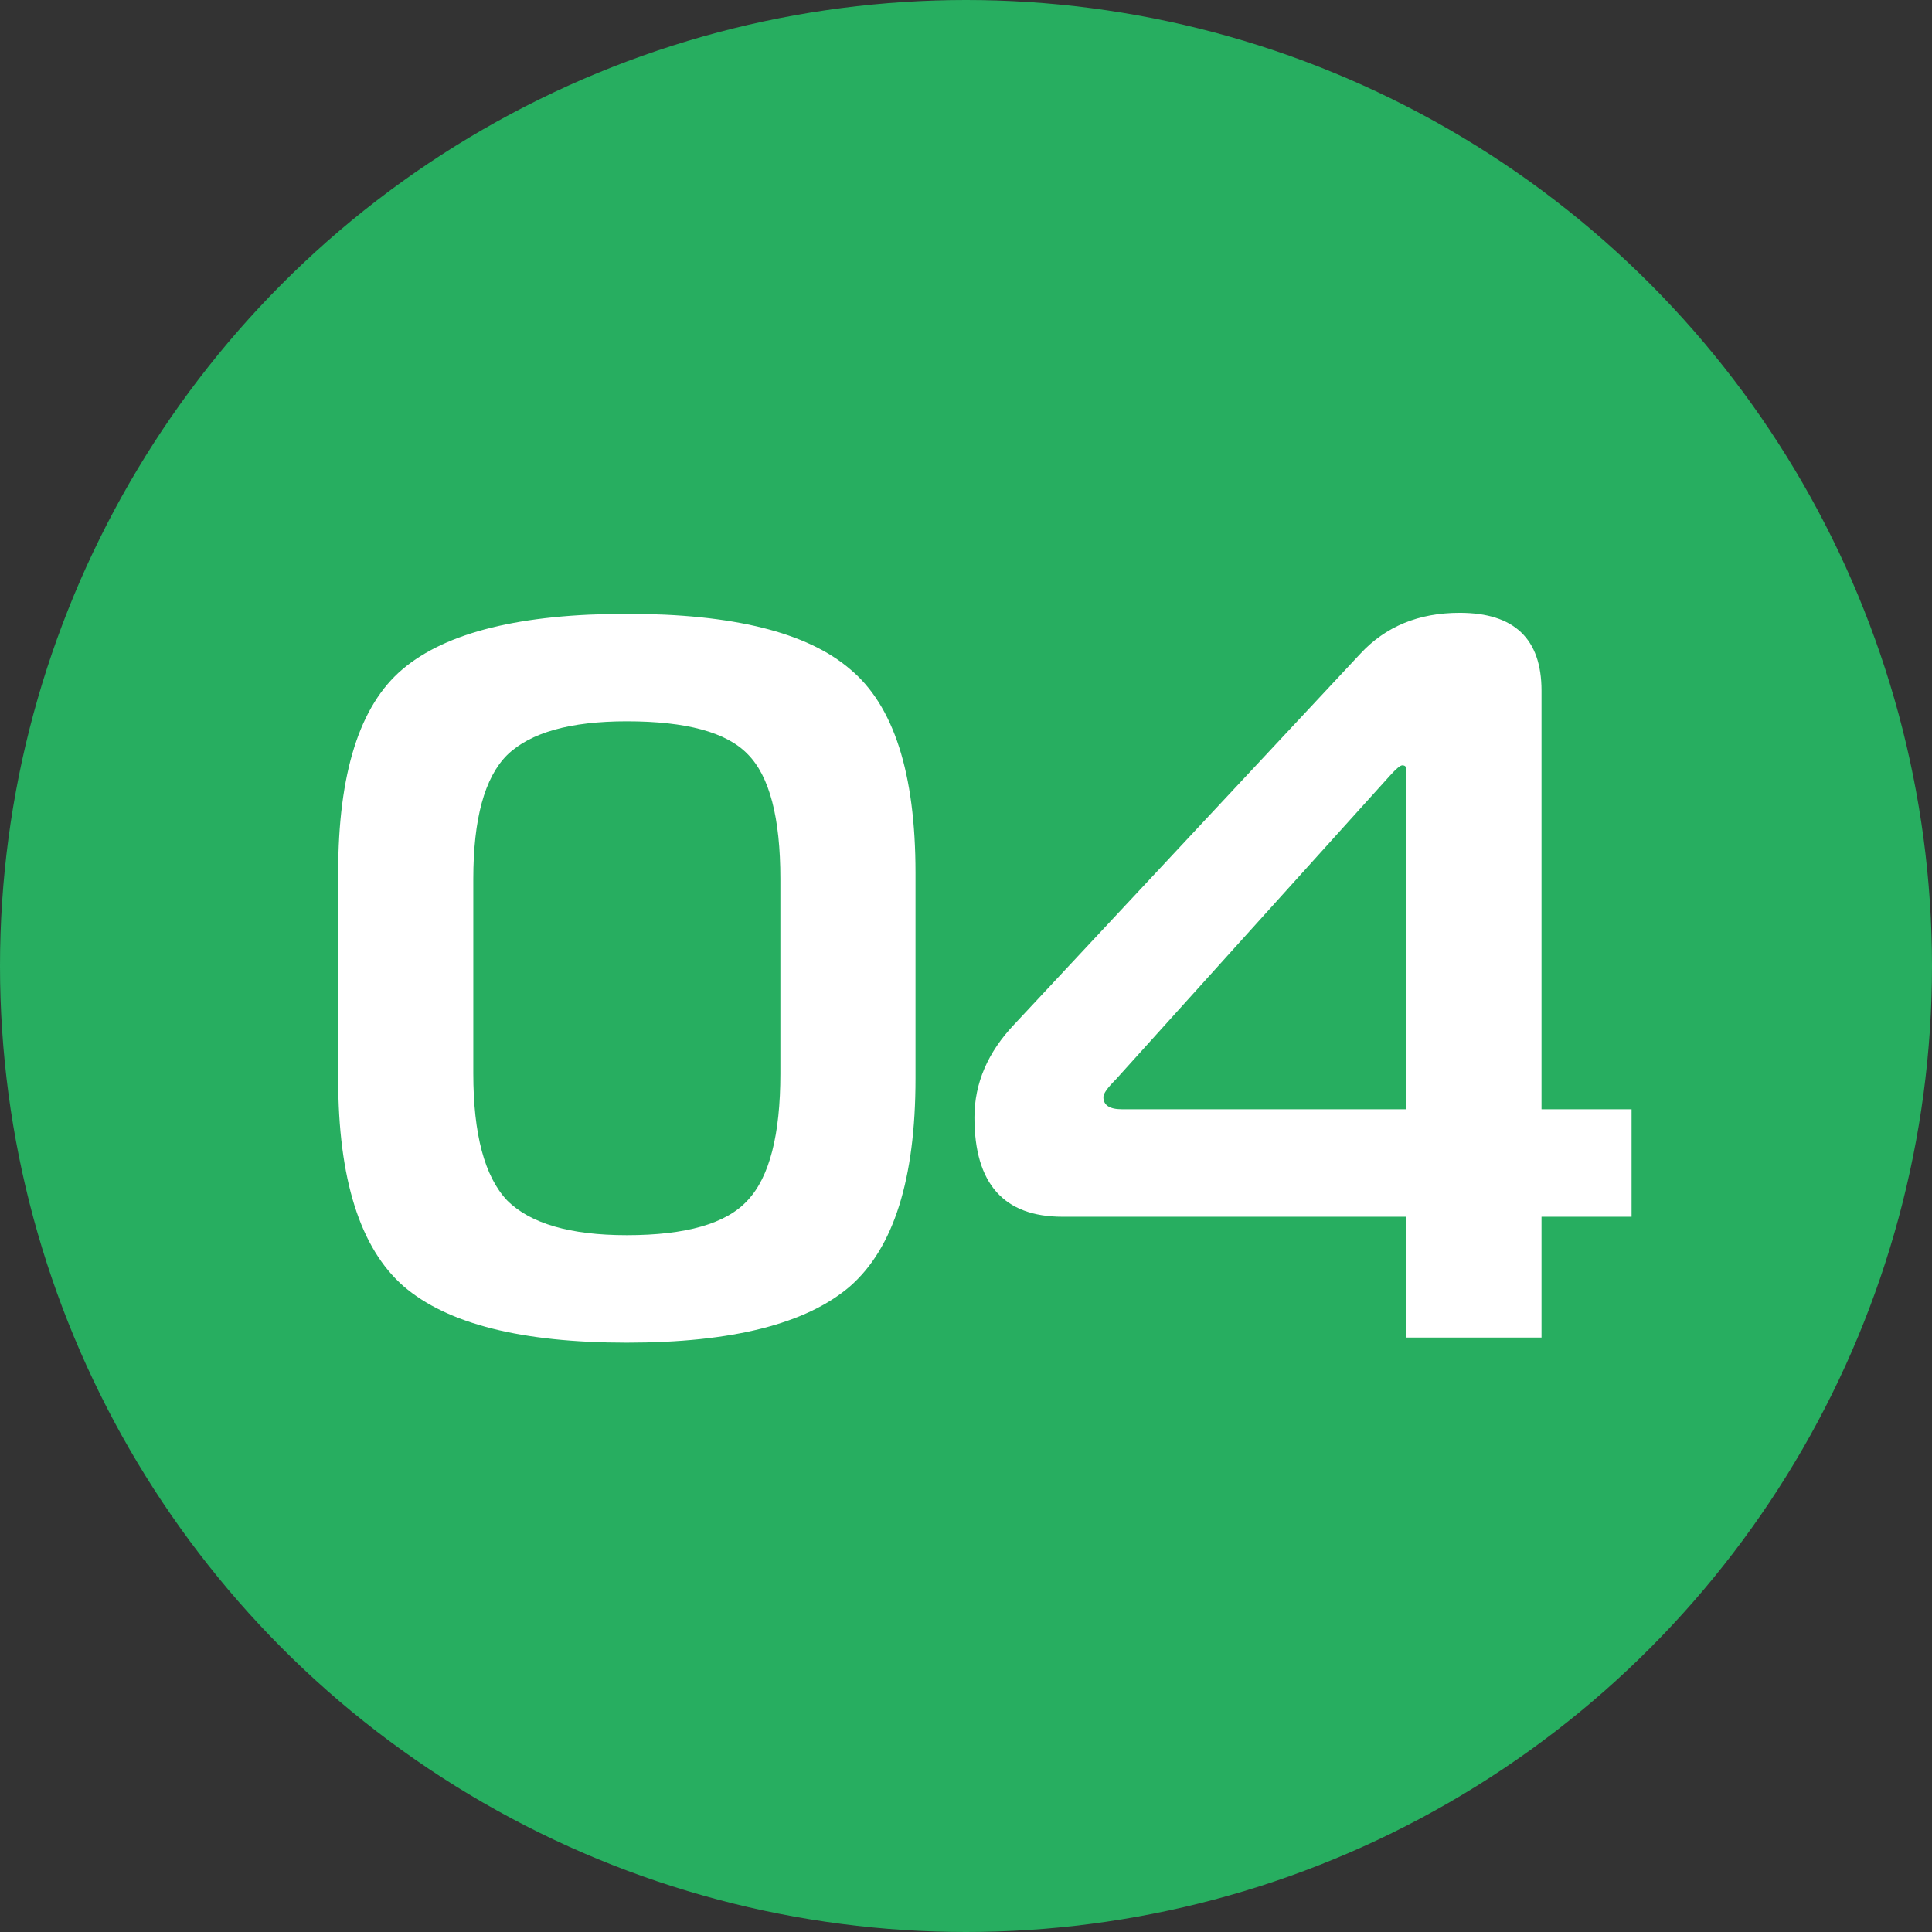<?xml version="1.0" encoding="UTF-8"?> <svg xmlns="http://www.w3.org/2000/svg" width="52" height="52" viewBox="0 0 52 52" fill="none"><rect x="0" y="0" width="52" height="52" fill="#333333" stroke="none"/> <circle cx="26" cy="26" r="26" fill="#27AE60"></circle> <path d="M9.102 29.03V23.492C9.102 20.81 9.681 18.983 10.838 18.009C12.013 17.017 14.024 16.521 16.871 16.521C19.718 16.521 21.72 17.017 22.878 18.009C24.053 18.983 24.641 20.81 24.641 23.492V29.03C24.641 31.73 24.053 33.594 22.878 34.622C21.702 35.633 19.7 36.138 16.871 36.138C14.043 36.138 12.041 35.633 10.865 34.622C9.69 33.594 9.102 31.73 9.102 29.03ZM12.739 23.657V28.892C12.739 30.526 13.042 31.665 13.648 32.308C14.272 32.933 15.347 33.245 16.871 33.245C18.469 33.245 19.553 32.933 20.122 32.308C20.71 31.684 21.004 30.545 21.004 28.892V23.657C21.004 22.004 20.71 20.884 20.122 20.296C19.553 19.708 18.469 19.414 16.871 19.414C15.347 19.414 14.272 19.717 13.648 20.323C13.042 20.93 12.739 22.041 12.739 23.657ZM37.853 36V32.749H28.596C27.016 32.749 26.227 31.858 26.227 30.076C26.227 29.158 26.585 28.322 27.301 27.569L36.613 17.596C37.293 16.861 38.184 16.494 39.286 16.494C40.755 16.494 41.49 17.192 41.49 18.588V29.856H43.914V32.749H41.49V36H37.853ZM37.853 29.856V20.709C37.853 20.636 37.816 20.599 37.743 20.599C37.688 20.599 37.578 20.691 37.412 20.875L30.029 29.057C29.808 29.278 29.698 29.434 29.698 29.526C29.698 29.746 29.863 29.856 30.194 29.856H37.853Z" fill="white"></path> </svg> 